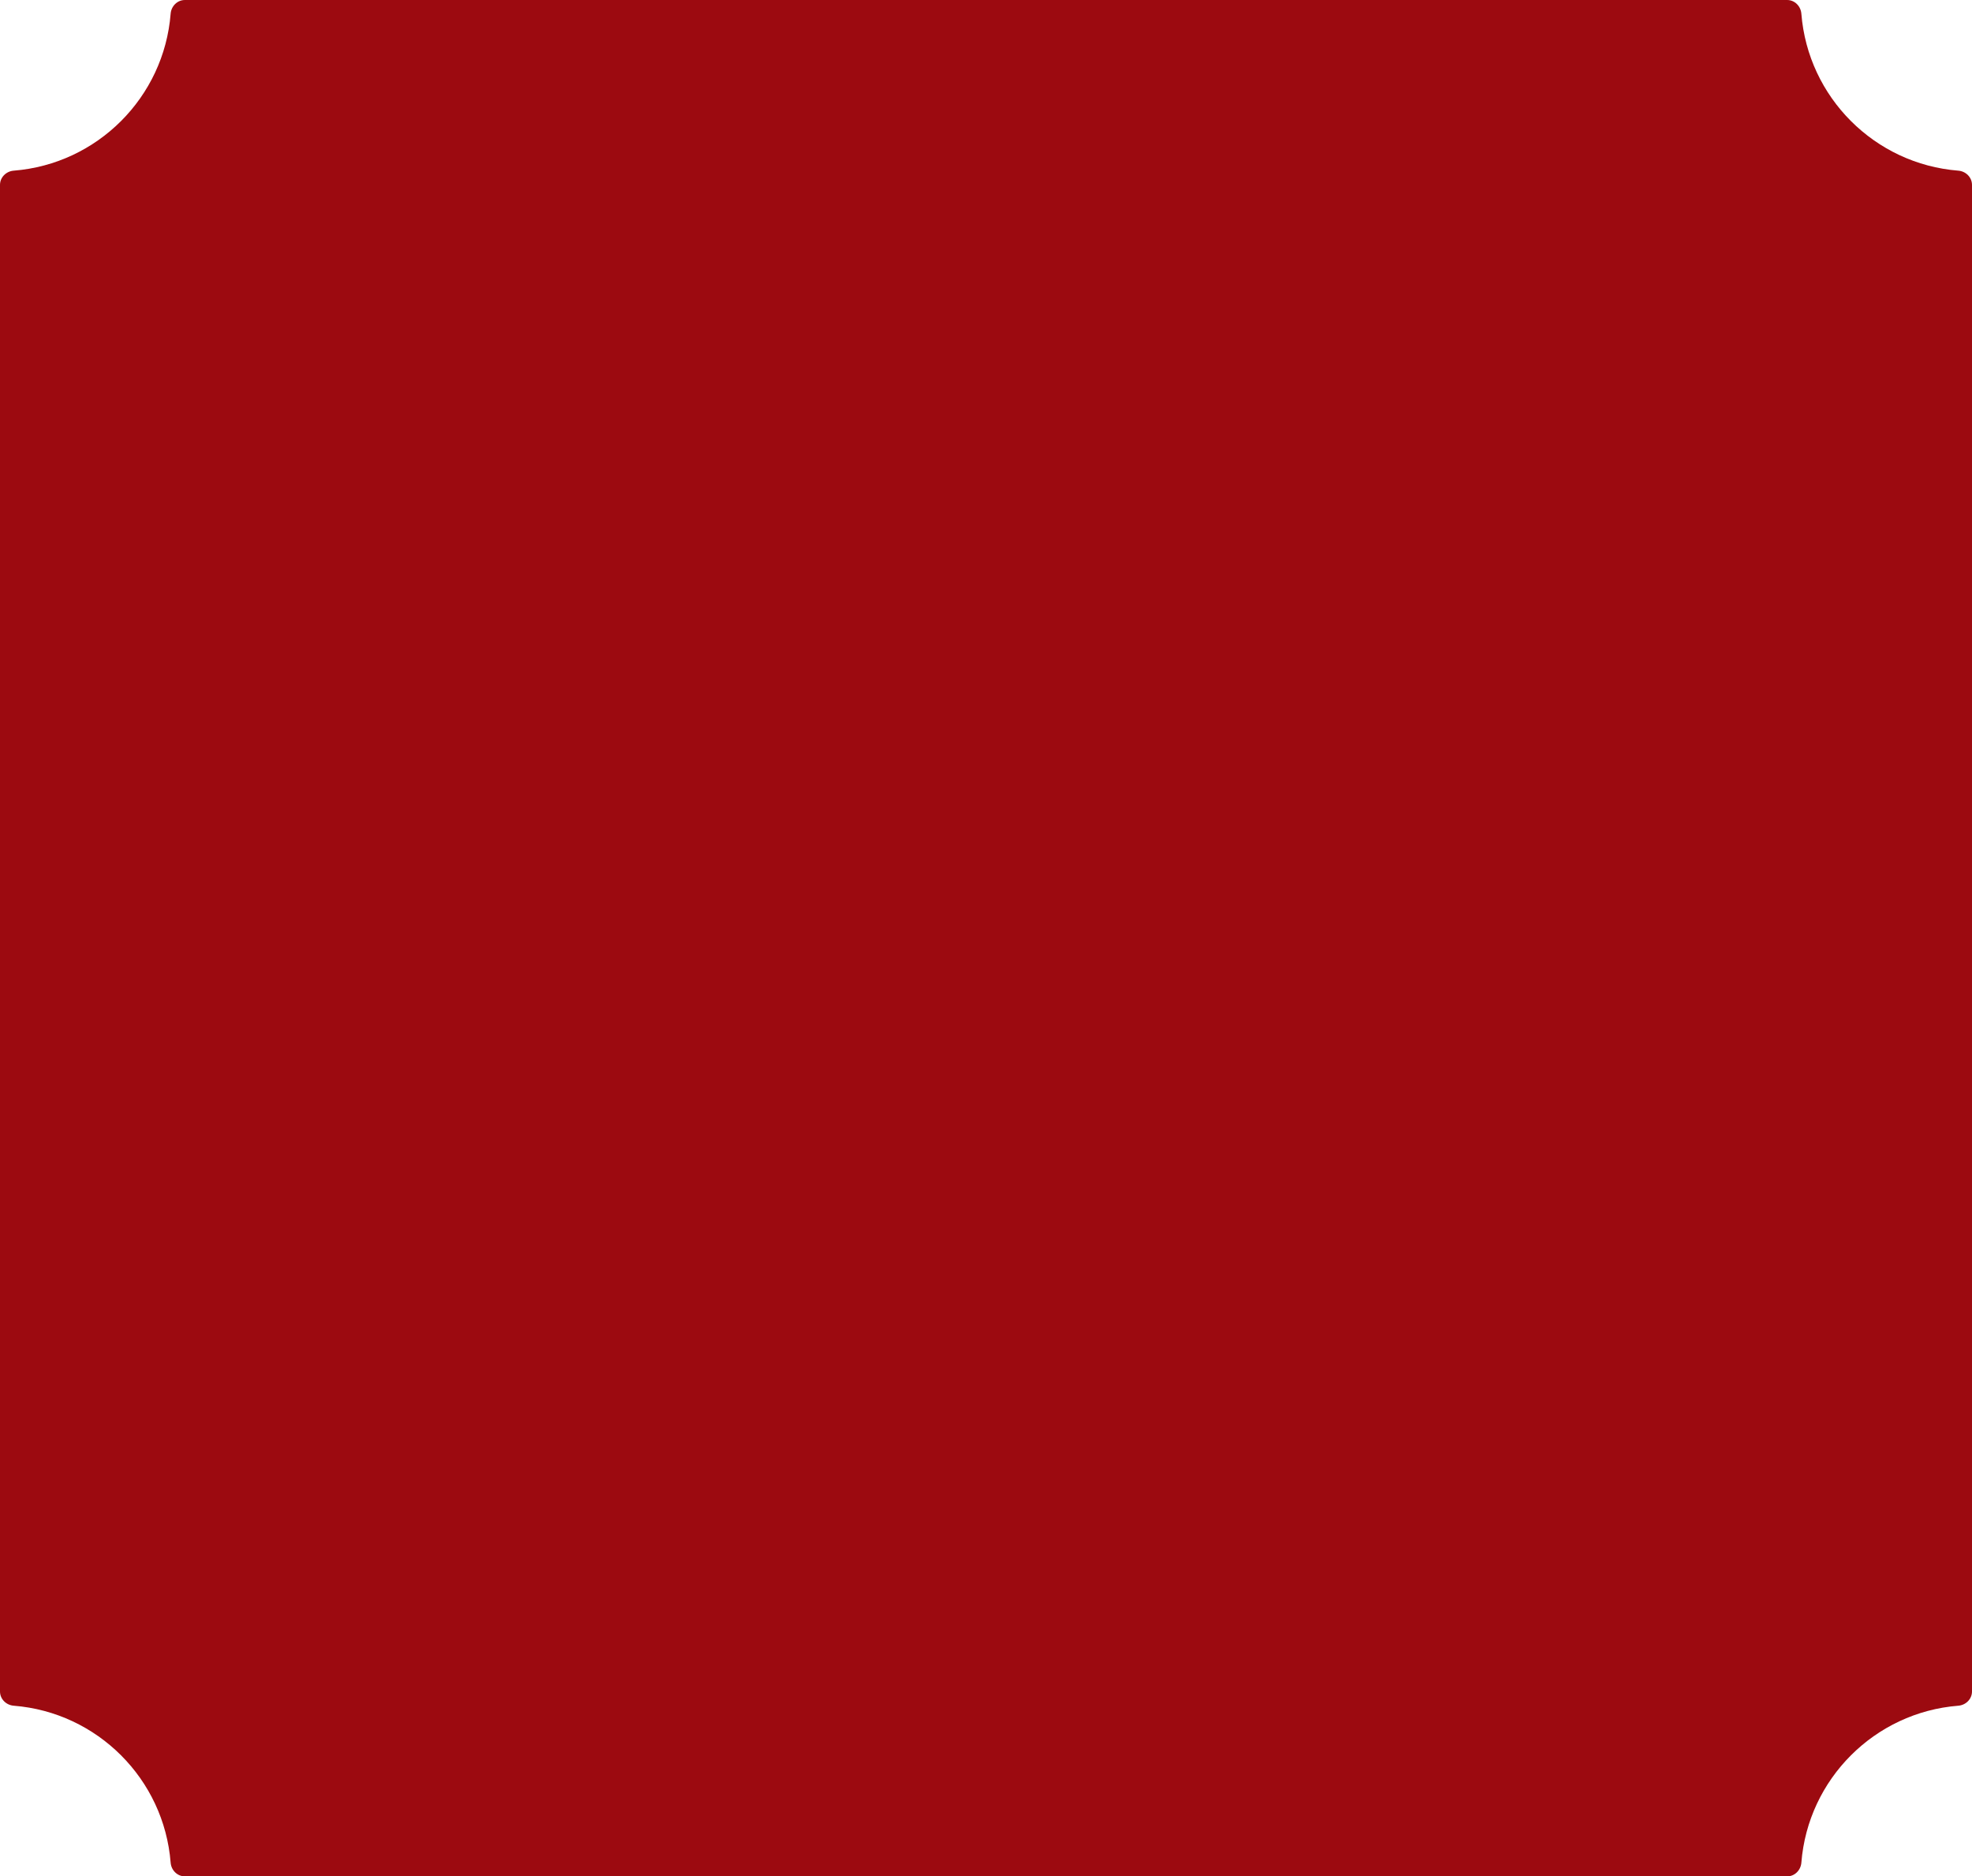 <?xml version="1.0" encoding="UTF-8"?> <svg xmlns="http://www.w3.org/2000/svg" width="288" height="274" viewBox="0 0 288 274" fill="none"><path fill-rule="evenodd" clip-rule="evenodd" d="M0 27C0 25.895 0.899 25.008 2 24.921C14.212 23.955 23.955 14.212 24.921 2C25.008 0.899 25.895 0 27 0H261C262.105 0 262.992 0.899 263.079 2C264.045 14.212 273.788 23.955 286 24.921C287.101 25.008 288 25.895 288 27V247C288 248.105 287.101 248.992 286 249.079C273.788 250.045 264.045 259.788 263.079 272C262.992 273.101 262.105 274 261 274H27C25.895 274 25.008 273.101 24.921 272C23.955 259.788 14.212 250.045 2 249.079C0.899 248.992 0 248.105 0 247V27Z" fill="#9C0A10"></path></svg> 